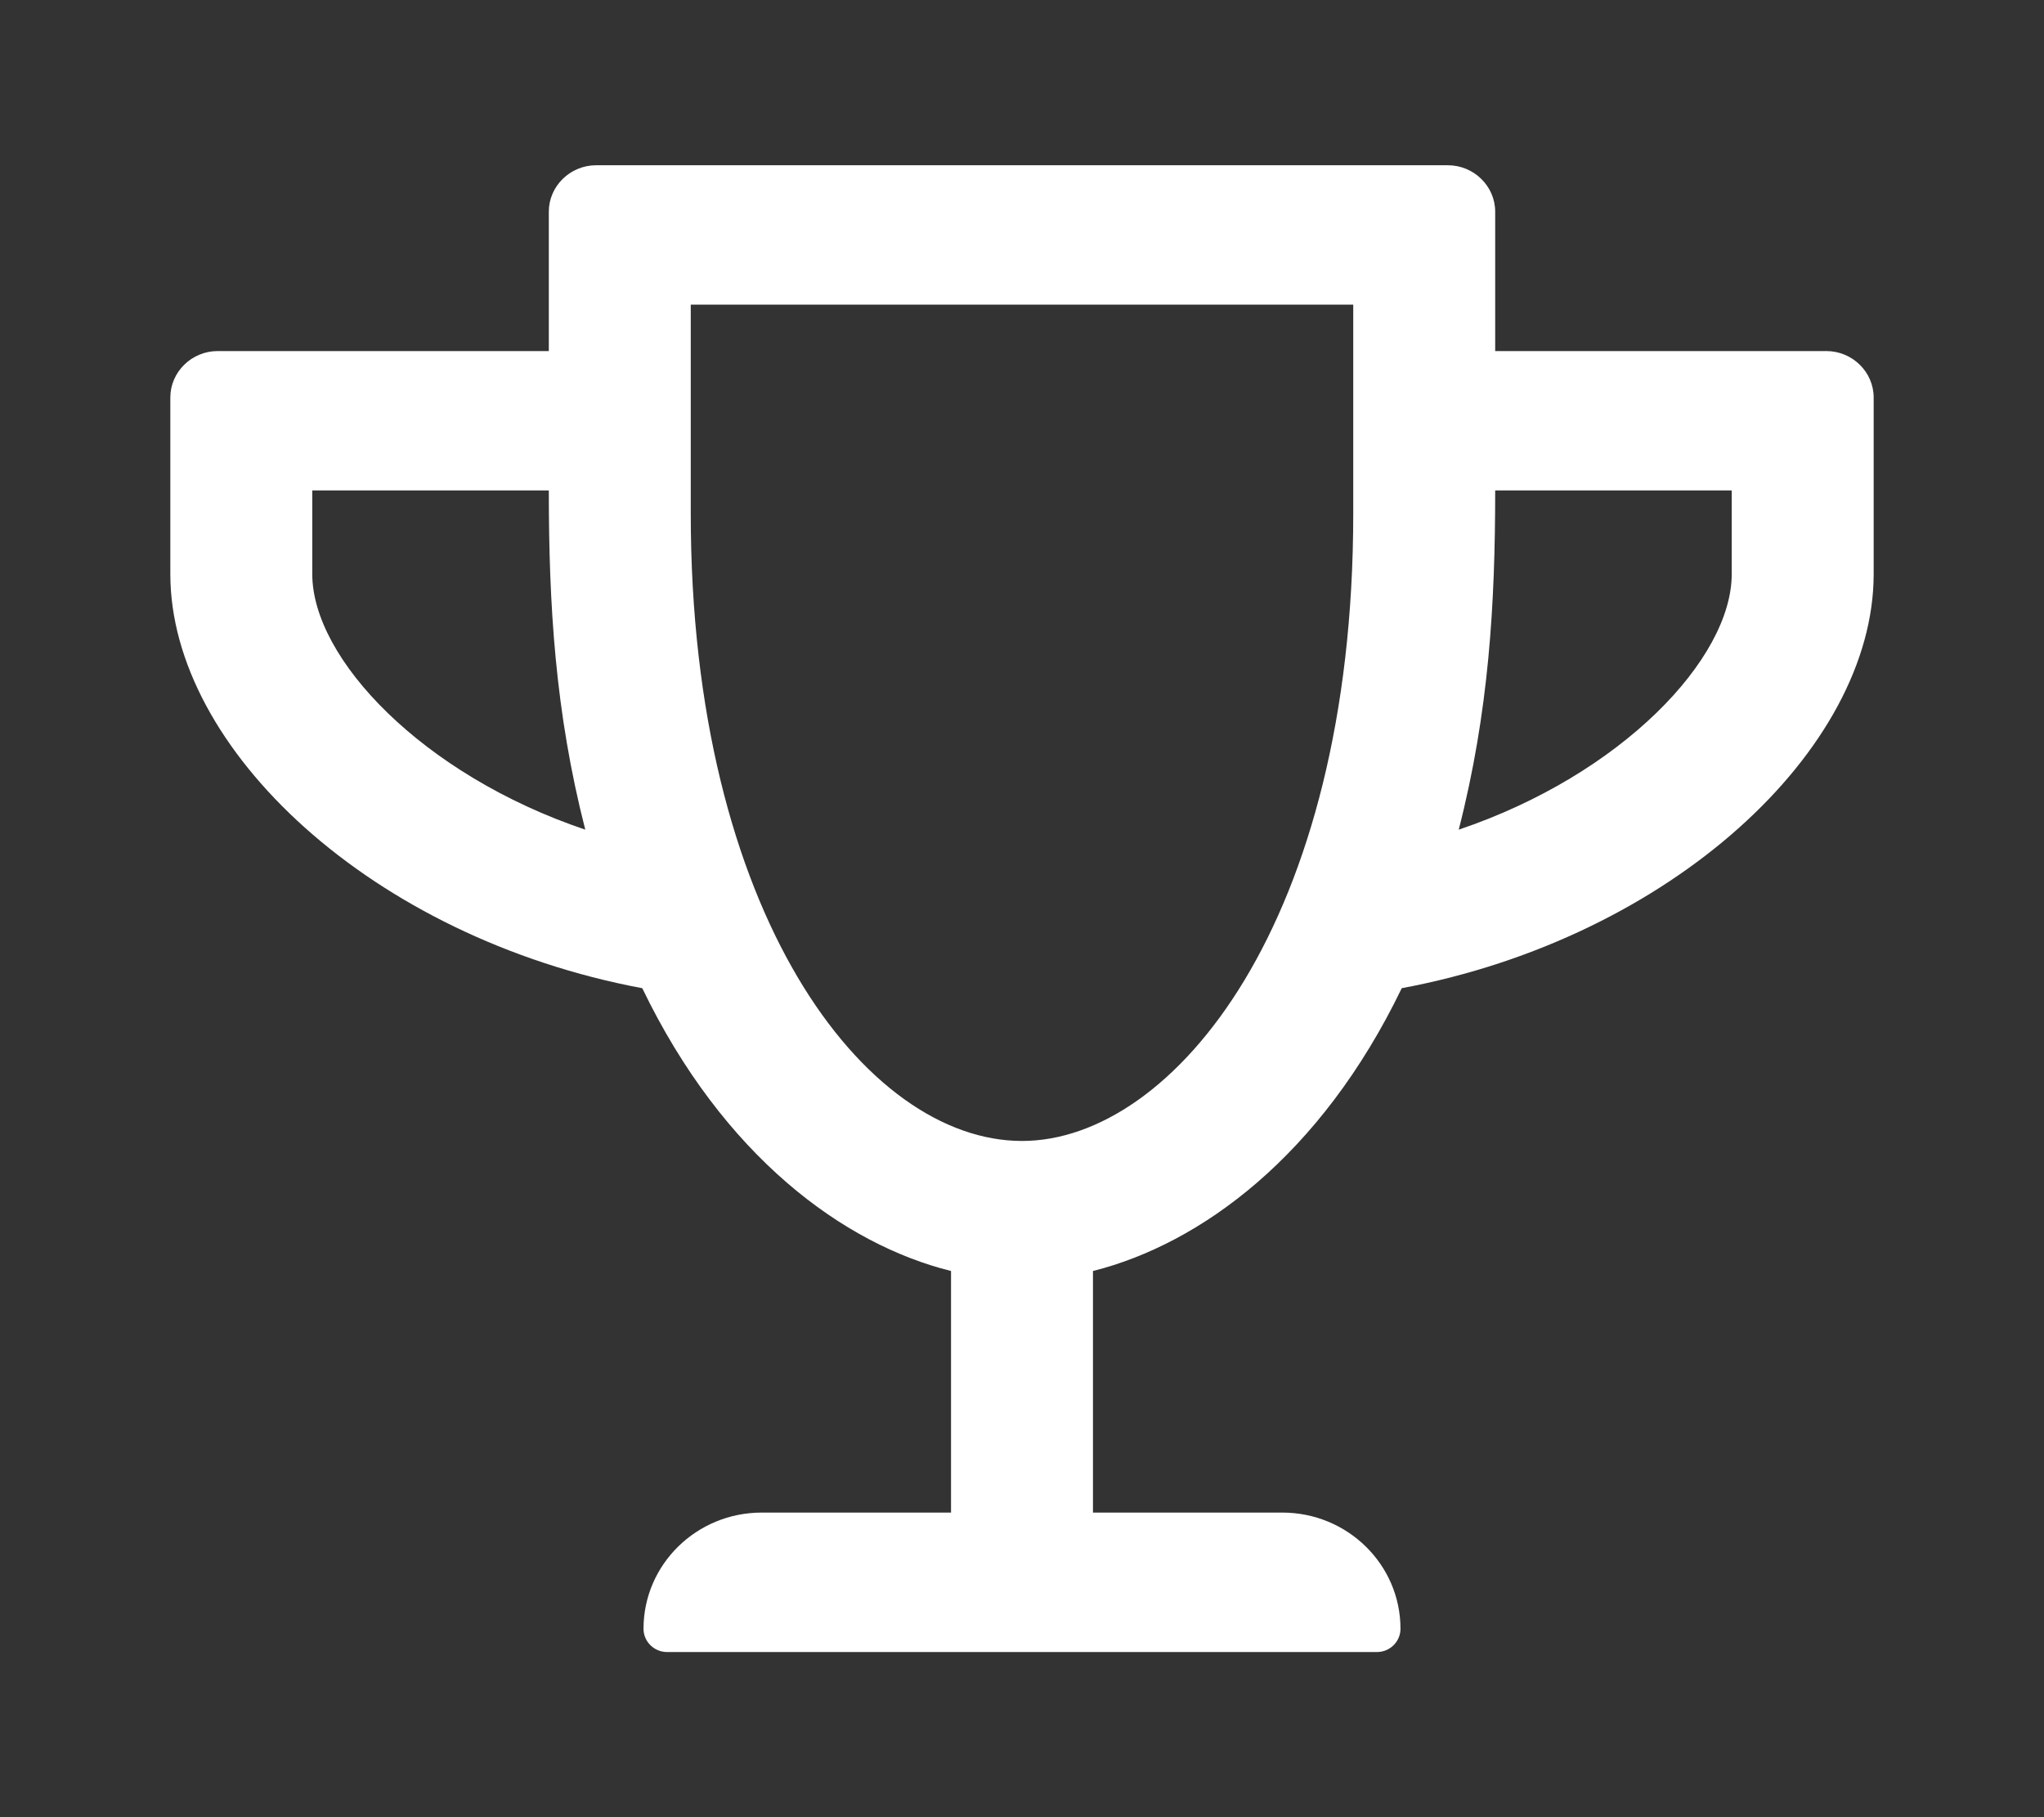 <svg width="18" height="16" viewBox="0 0 18 16" fill="none" xmlns="http://www.w3.org/2000/svg">
<rect x="0" y="0" width="18" height="16" fill="#333333" stroke="none"/>
<path d="M13.167 3.091V1.864C13.167 1.639 12.979 1.455 12.75 1.455H5.25C5.021 1.455 4.833 1.639 4.833 1.864V3.091H1.917C1.688 3.091 1.5 3.275 1.5 3.5V5.055C1.5 6.596 3.279 8.256 5.656 8.701C6.37 10.181 7.43 10.956 8.375 11.191V13.318H6.708C6.133 13.318 5.667 13.776 5.667 14.341C5.667 14.454 5.76 14.546 5.875 14.546H12.125C12.24 14.546 12.333 14.454 12.333 14.341C12.333 13.776 11.867 13.318 11.292 13.318H9.625V11.191C10.57 10.953 11.63 10.181 12.344 8.701C14.716 8.258 16.5 6.599 16.5 5.055V3.5C16.5 3.275 16.312 3.091 16.083 3.091H13.167ZM2.75 5.055V4.318H4.833C4.833 5.321 4.888 6.267 5.154 7.305C3.719 6.821 2.75 5.799 2.75 5.055ZM9 10.046C7.62 10.046 6.083 8.041 6.083 4.523V2.682H11.917V4.523C11.917 8.115 10.333 10.046 9 10.046ZM15.25 5.055C15.25 5.799 14.281 6.821 12.846 7.305C13.112 6.267 13.167 5.318 13.167 4.318H15.25V5.055Z" fill="white"/>
</svg>

